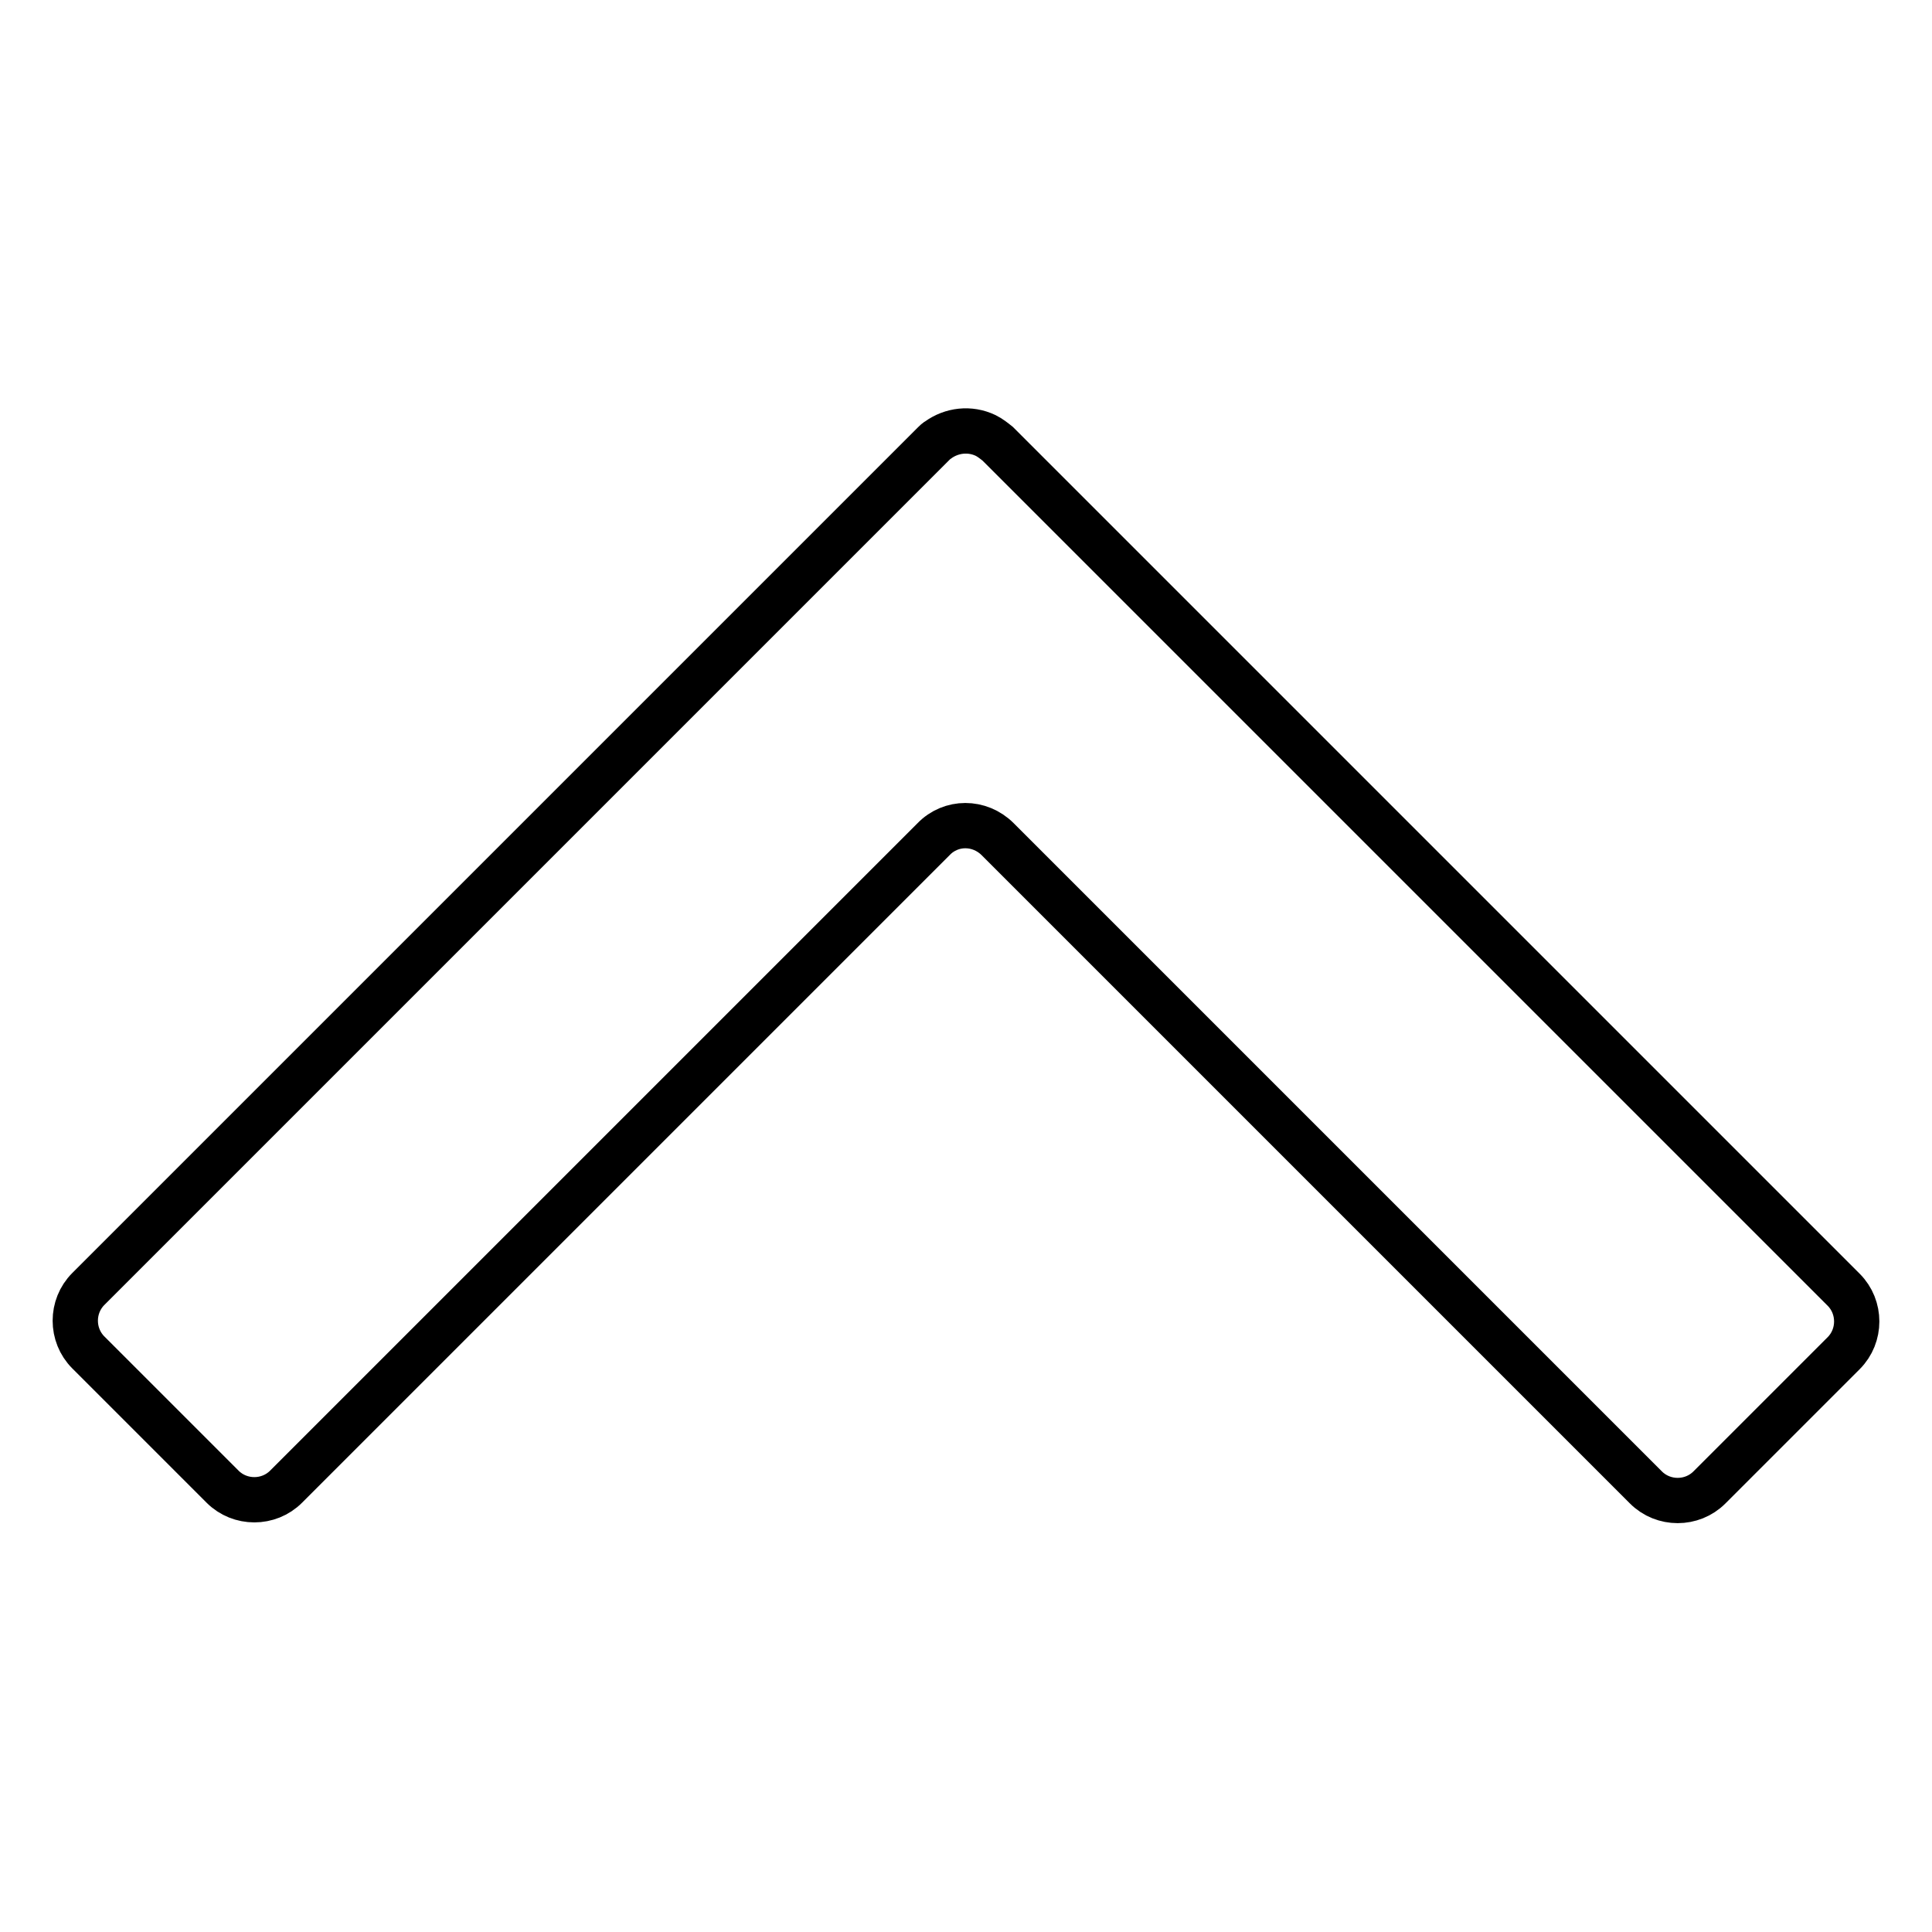 <?xml version="1.0" encoding="utf-8"?>
<!-- Svg Vector Icons : http://www.onlinewebfonts.com/icon -->
<!DOCTYPE svg PUBLIC "-//W3C//DTD SVG 1.1//EN" "http://www.w3.org/Graphics/SVG/1.1/DTD/svg11.dtd">
<svg version="1.1" xmlns="http://www.w3.org/2000/svg" xmlns:xlink="http://www.w3.org/1999/xlink" x="0px" y="0px" viewBox="0 0 256 256" enable-background="new 0 0 256 256" xml:space="preserve">
<g> <path stroke-width="6" fill-opacity="0" stroke="#000000"  d="M130.6,57.7c0.6,0.3,1.1,0.7,1.6,1.1l112.1,112.1c2.3,2.3,2.3,6.1,0,8.4l-17.8,17.8c-2.3,2.3-6.1,2.3-8.4,0 l-4.3-4.3l0,0l-81.6-81.6c-2.4-2.4-6.2-2.4-8.5,0l-85.8,85.8c-2.3,2.3-6.1,2.3-8.4,0l-17.8-17.8c-2.3-2.3-2.3-6.1,0-8.4l4.3-4.3 l0,0l90-90c0,0,0,0,0,0l17.8-17.8c0.1-0.1,0.3-0.3,0.5-0.4C126.1,57,128.5,56.7,130.6,57.7L130.6,57.7z"/></g>
</svg>